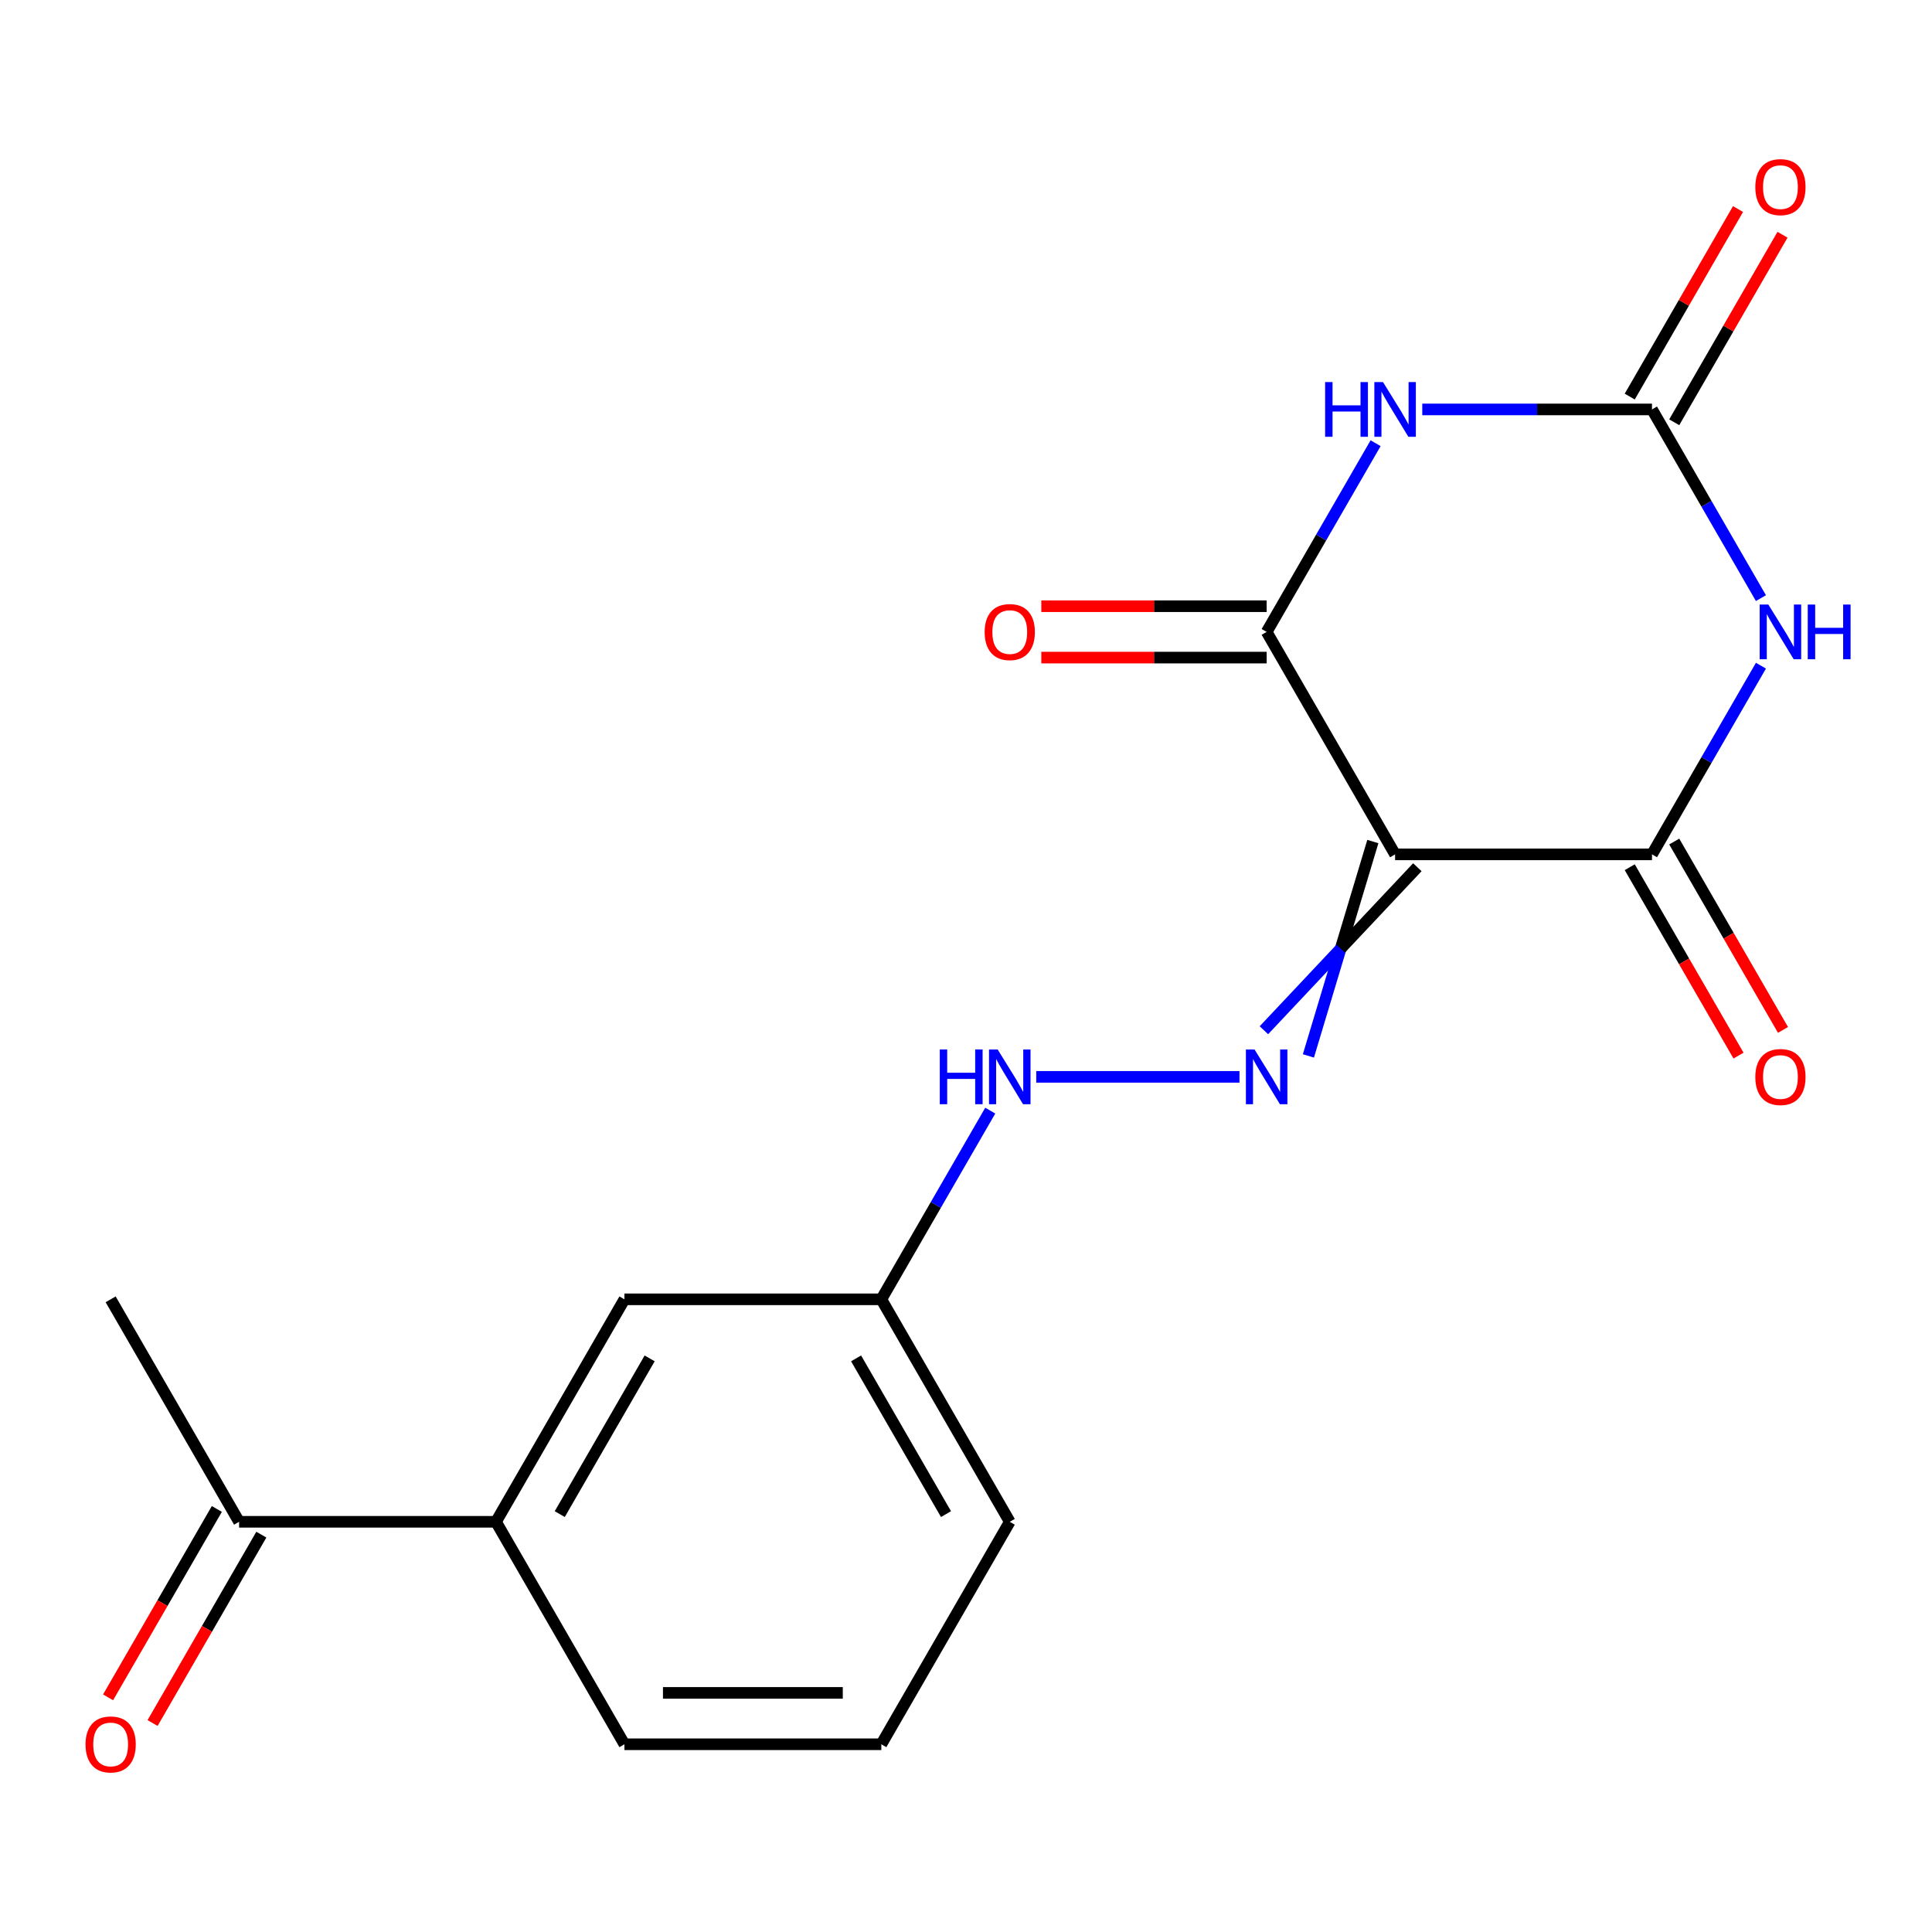 <?xml version='1.0' encoding='iso-8859-1'?>
<svg version='1.1' baseProfile='full'
              xmlns='http://www.w3.org/2000/svg'
                      xmlns:rdkit='http://www.rdkit.org/xml'
                      xmlns:xlink='http://www.w3.org/1999/xlink'
                  xml:space='preserve'
width='1000px' height='1000px' viewBox='0 0 1000 1000'>
<!-- END OF HEADER -->
<rect style='opacity:1.0;fill:#FFFFFF;stroke:none' width='1000' height='1000' x='0' y='0'> </rect>
<path class='bond-2' d='M 722.1,442.224 L 855.066,442.224' style='fill:none;fill-rule:evenodd;stroke:#000000;stroke-width:6px;stroke-linecap:butt;stroke-linejoin:miter;stroke-opacity:1' />
<path class='bond-3' d='M 722.1,442.224 L 655.618,327.072' style='fill:none;fill-rule:evenodd;stroke:#000000;stroke-width:6px;stroke-linecap:butt;stroke-linejoin:miter;stroke-opacity:1' />
<path class='bond-5' d='M 710.585,435.576 L 693.906,491.058' style='fill:none;fill-rule:evenodd;stroke:#000000;stroke-width:6px;stroke-linecap:butt;stroke-linejoin:miter;stroke-opacity:1' />
<path class='bond-5' d='M 693.906,491.058 L 677.227,546.54' style='fill:none;fill-rule:evenodd;stroke:#0000FF;stroke-width:6px;stroke-linecap:butt;stroke-linejoin:miter;stroke-opacity:1' />
<path class='bond-5' d='M 733.616,448.872 L 693.906,491.058' style='fill:none;fill-rule:evenodd;stroke:#000000;stroke-width:6px;stroke-linecap:butt;stroke-linejoin:miter;stroke-opacity:1' />
<path class='bond-5' d='M 693.906,491.058 L 654.197,533.243' style='fill:none;fill-rule:evenodd;stroke:#0000FF;stroke-width:6px;stroke-linecap:butt;stroke-linejoin:miter;stroke-opacity:1' />
<path class='bond-0' d='M 911.455,344.557 L 883.261,393.39' style='fill:none;fill-rule:evenodd;stroke:#0000FF;stroke-width:6px;stroke-linecap:butt;stroke-linejoin:miter;stroke-opacity:1' />
<path class='bond-0' d='M 883.261,393.39 L 855.066,442.224' style='fill:none;fill-rule:evenodd;stroke:#000000;stroke-width:6px;stroke-linecap:butt;stroke-linejoin:miter;stroke-opacity:1' />
<path class='bond-19' d='M 911.455,309.588 L 883.261,260.754' style='fill:none;fill-rule:evenodd;stroke:#0000FF;stroke-width:6px;stroke-linecap:butt;stroke-linejoin:miter;stroke-opacity:1' />
<path class='bond-19' d='M 883.261,260.754 L 855.066,211.921' style='fill:none;fill-rule:evenodd;stroke:#000000;stroke-width:6px;stroke-linecap:butt;stroke-linejoin:miter;stroke-opacity:1' />
<path class='bond-1' d='M 712.006,229.405 L 683.812,278.239' style='fill:none;fill-rule:evenodd;stroke:#0000FF;stroke-width:6px;stroke-linecap:butt;stroke-linejoin:miter;stroke-opacity:1' />
<path class='bond-1' d='M 683.812,278.239 L 655.618,327.072' style='fill:none;fill-rule:evenodd;stroke:#000000;stroke-width:6px;stroke-linecap:butt;stroke-linejoin:miter;stroke-opacity:1' />
<path class='bond-4' d='M 736.165,211.921 L 795.615,211.921' style='fill:none;fill-rule:evenodd;stroke:#0000FF;stroke-width:6px;stroke-linecap:butt;stroke-linejoin:miter;stroke-opacity:1' />
<path class='bond-4' d='M 795.615,211.921 L 855.066,211.921' style='fill:none;fill-rule:evenodd;stroke:#000000;stroke-width:6px;stroke-linecap:butt;stroke-linejoin:miter;stroke-opacity:1' />
<path class='bond-8' d='M 843.551,448.872 L 871.699,497.626' style='fill:none;fill-rule:evenodd;stroke:#000000;stroke-width:6px;stroke-linecap:butt;stroke-linejoin:miter;stroke-opacity:1' />
<path class='bond-8' d='M 871.699,497.626 L 899.847,546.38' style='fill:none;fill-rule:evenodd;stroke:#FF0000;stroke-width:6px;stroke-linecap:butt;stroke-linejoin:miter;stroke-opacity:1' />
<path class='bond-8' d='M 866.581,435.576 L 894.73,484.33' style='fill:none;fill-rule:evenodd;stroke:#000000;stroke-width:6px;stroke-linecap:butt;stroke-linejoin:miter;stroke-opacity:1' />
<path class='bond-8' d='M 894.73,484.33 L 922.878,533.083' style='fill:none;fill-rule:evenodd;stroke:#FF0000;stroke-width:6px;stroke-linecap:butt;stroke-linejoin:miter;stroke-opacity:1' />
<path class='bond-9' d='M 655.618,313.776 L 597.297,313.776' style='fill:none;fill-rule:evenodd;stroke:#000000;stroke-width:6px;stroke-linecap:butt;stroke-linejoin:miter;stroke-opacity:1' />
<path class='bond-9' d='M 597.297,313.776 L 538.976,313.776' style='fill:none;fill-rule:evenodd;stroke:#FF0000;stroke-width:6px;stroke-linecap:butt;stroke-linejoin:miter;stroke-opacity:1' />
<path class='bond-9' d='M 655.618,340.369 L 597.297,340.369' style='fill:none;fill-rule:evenodd;stroke:#000000;stroke-width:6px;stroke-linecap:butt;stroke-linejoin:miter;stroke-opacity:1' />
<path class='bond-9' d='M 597.297,340.369 L 538.976,340.369' style='fill:none;fill-rule:evenodd;stroke:#FF0000;stroke-width:6px;stroke-linecap:butt;stroke-linejoin:miter;stroke-opacity:1' />
<path class='bond-10' d='M 866.581,218.569 L 894.602,170.035' style='fill:none;fill-rule:evenodd;stroke:#000000;stroke-width:6px;stroke-linecap:butt;stroke-linejoin:miter;stroke-opacity:1' />
<path class='bond-10' d='M 894.602,170.035 L 922.624,121.501' style='fill:none;fill-rule:evenodd;stroke:#FF0000;stroke-width:6px;stroke-linecap:butt;stroke-linejoin:miter;stroke-opacity:1' />
<path class='bond-10' d='M 843.551,205.272 L 871.572,156.738' style='fill:none;fill-rule:evenodd;stroke:#000000;stroke-width:6px;stroke-linecap:butt;stroke-linejoin:miter;stroke-opacity:1' />
<path class='bond-10' d='M 871.572,156.738 L 899.593,108.205' style='fill:none;fill-rule:evenodd;stroke:#FF0000;stroke-width:6px;stroke-linecap:butt;stroke-linejoin:miter;stroke-opacity:1' />
<path class='bond-6' d='M 641.553,557.376 L 536.364,557.376' style='fill:none;fill-rule:evenodd;stroke:#0000FF;stroke-width:6px;stroke-linecap:butt;stroke-linejoin:miter;stroke-opacity:1' />
<path class='bond-14' d='M 512.557,574.86 L 484.363,623.694' style='fill:none;fill-rule:evenodd;stroke:#0000FF;stroke-width:6px;stroke-linecap:butt;stroke-linejoin:miter;stroke-opacity:1' />
<path class='bond-14' d='M 484.363,623.694 L 456.169,672.528' style='fill:none;fill-rule:evenodd;stroke:#000000;stroke-width:6px;stroke-linecap:butt;stroke-linejoin:miter;stroke-opacity:1' />
<path class='bond-7' d='M 256.72,787.679 L 323.203,672.528' style='fill:none;fill-rule:evenodd;stroke:#000000;stroke-width:6px;stroke-linecap:butt;stroke-linejoin:miter;stroke-opacity:1' />
<path class='bond-7' d='M 289.723,783.703 L 336.261,703.097' style='fill:none;fill-rule:evenodd;stroke:#000000;stroke-width:6px;stroke-linecap:butt;stroke-linejoin:miter;stroke-opacity:1' />
<path class='bond-11' d='M 256.72,787.679 L 123.754,787.679' style='fill:none;fill-rule:evenodd;stroke:#000000;stroke-width:6px;stroke-linecap:butt;stroke-linejoin:miter;stroke-opacity:1' />
<path class='bond-20' d='M 256.72,787.679 L 323.203,902.831' style='fill:none;fill-rule:evenodd;stroke:#000000;stroke-width:6px;stroke-linecap:butt;stroke-linejoin:miter;stroke-opacity:1' />
<path class='bond-13' d='M 112.239,781.031 L 84.091,829.785' style='fill:none;fill-rule:evenodd;stroke:#000000;stroke-width:6px;stroke-linecap:butt;stroke-linejoin:miter;stroke-opacity:1' />
<path class='bond-13' d='M 84.091,829.785 L 55.943,878.539' style='fill:none;fill-rule:evenodd;stroke:#FF0000;stroke-width:6px;stroke-linecap:butt;stroke-linejoin:miter;stroke-opacity:1' />
<path class='bond-13' d='M 135.269,794.328 L 107.121,843.082' style='fill:none;fill-rule:evenodd;stroke:#000000;stroke-width:6px;stroke-linecap:butt;stroke-linejoin:miter;stroke-opacity:1' />
<path class='bond-13' d='M 107.121,843.082 L 78.973,891.835' style='fill:none;fill-rule:evenodd;stroke:#FF0000;stroke-width:6px;stroke-linecap:butt;stroke-linejoin:miter;stroke-opacity:1' />
<path class='bond-17' d='M 123.754,787.679 L 57.271,672.528' style='fill:none;fill-rule:evenodd;stroke:#000000;stroke-width:6px;stroke-linecap:butt;stroke-linejoin:miter;stroke-opacity:1' />
<path class='bond-12' d='M 323.203,672.528 L 456.169,672.528' style='fill:none;fill-rule:evenodd;stroke:#000000;stroke-width:6px;stroke-linecap:butt;stroke-linejoin:miter;stroke-opacity:1' />
<path class='bond-18' d='M 456.169,672.528 L 522.652,787.679' style='fill:none;fill-rule:evenodd;stroke:#000000;stroke-width:6px;stroke-linecap:butt;stroke-linejoin:miter;stroke-opacity:1' />
<path class='bond-18' d='M 443.111,703.097 L 489.649,783.703' style='fill:none;fill-rule:evenodd;stroke:#000000;stroke-width:6px;stroke-linecap:butt;stroke-linejoin:miter;stroke-opacity:1' />
<path class='bond-15' d='M 323.203,902.831 L 456.169,902.831' style='fill:none;fill-rule:evenodd;stroke:#000000;stroke-width:6px;stroke-linecap:butt;stroke-linejoin:miter;stroke-opacity:1' />
<path class='bond-15' d='M 343.148,876.238 L 436.224,876.238' style='fill:none;fill-rule:evenodd;stroke:#000000;stroke-width:6px;stroke-linecap:butt;stroke-linejoin:miter;stroke-opacity:1' />
<path class='bond-16' d='M 456.169,902.831 L 522.652,787.679' style='fill:none;fill-rule:evenodd;stroke:#000000;stroke-width:6px;stroke-linecap:butt;stroke-linejoin:miter;stroke-opacity:1' />
<path  class='atom-1' d='M 915.289 312.912
L 924.569 327.912
Q 925.489 329.392, 926.969 332.072
Q 928.449 334.752, 928.529 334.912
L 928.529 312.912
L 932.289 312.912
L 932.289 341.232
L 928.409 341.232
L 918.449 324.832
Q 917.289 322.912, 916.049 320.712
Q 914.849 318.512, 914.489 317.832
L 914.489 341.232
L 910.809 341.232
L 910.809 312.912
L 915.289 312.912
' fill='#0000FF'/>
<path  class='atom-1' d='M 935.689 312.912
L 939.529 312.912
L 939.529 324.952
L 954.009 324.952
L 954.009 312.912
L 957.849 312.912
L 957.849 341.232
L 954.009 341.232
L 954.009 328.152
L 939.529 328.152
L 939.529 341.232
L 935.689 341.232
L 935.689 312.912
' fill='#0000FF'/>
<path  class='atom-2' d='M 685.88 197.761
L 689.72 197.761
L 689.72 209.801
L 704.2 209.801
L 704.2 197.761
L 708.04 197.761
L 708.04 226.081
L 704.2 226.081
L 704.2 213.001
L 689.72 213.001
L 689.72 226.081
L 685.88 226.081
L 685.88 197.761
' fill='#0000FF'/>
<path  class='atom-2' d='M 715.84 197.761
L 725.12 212.761
Q 726.04 214.241, 727.52 216.921
Q 729 219.601, 729.08 219.761
L 729.08 197.761
L 732.84 197.761
L 732.84 226.081
L 728.96 226.081
L 719 209.681
Q 717.84 207.761, 716.6 205.561
Q 715.4 203.361, 715.04 202.681
L 715.04 226.081
L 711.36 226.081
L 711.36 197.761
L 715.84 197.761
' fill='#0000FF'/>
<path  class='atom-6' d='M 649.358 543.216
L 658.638 558.216
Q 659.558 559.696, 661.038 562.376
Q 662.518 565.056, 662.598 565.216
L 662.598 543.216
L 666.358 543.216
L 666.358 571.536
L 662.478 571.536
L 652.518 555.136
Q 651.358 553.216, 650.118 551.016
Q 648.918 548.816, 648.558 548.136
L 648.558 571.536
L 644.878 571.536
L 644.878 543.216
L 649.358 543.216
' fill='#0000FF'/>
<path  class='atom-7' d='M 486.432 543.216
L 490.272 543.216
L 490.272 555.256
L 504.752 555.256
L 504.752 543.216
L 508.592 543.216
L 508.592 571.536
L 504.752 571.536
L 504.752 558.456
L 490.272 558.456
L 490.272 571.536
L 486.432 571.536
L 486.432 543.216
' fill='#0000FF'/>
<path  class='atom-7' d='M 516.392 543.216
L 525.672 558.216
Q 526.592 559.696, 528.072 562.376
Q 529.552 565.056, 529.632 565.216
L 529.632 543.216
L 533.392 543.216
L 533.392 571.536
L 529.512 571.536
L 519.552 555.136
Q 518.392 553.216, 517.152 551.016
Q 515.952 548.816, 515.592 548.136
L 515.592 571.536
L 511.912 571.536
L 511.912 543.216
L 516.392 543.216
' fill='#0000FF'/>
<path  class='atom-9' d='M 908.549 557.456
Q 908.549 550.656, 911.909 546.856
Q 915.269 543.056, 921.549 543.056
Q 927.829 543.056, 931.189 546.856
Q 934.549 550.656, 934.549 557.456
Q 934.549 564.336, 931.149 568.256
Q 927.749 572.136, 921.549 572.136
Q 915.309 572.136, 911.909 568.256
Q 908.549 564.376, 908.549 557.456
M 921.549 568.936
Q 925.869 568.936, 928.189 566.056
Q 930.549 563.136, 930.549 557.456
Q 930.549 551.896, 928.189 549.096
Q 925.869 546.256, 921.549 546.256
Q 917.229 546.256, 914.869 549.056
Q 912.549 551.856, 912.549 557.456
Q 912.549 563.176, 914.869 566.056
Q 917.229 568.936, 921.549 568.936
' fill='#FF0000'/>
<path  class='atom-10' d='M 509.652 327.152
Q 509.652 320.352, 513.012 316.552
Q 516.372 312.752, 522.652 312.752
Q 528.932 312.752, 532.292 316.552
Q 535.652 320.352, 535.652 327.152
Q 535.652 334.032, 532.252 337.952
Q 528.852 341.832, 522.652 341.832
Q 516.412 341.832, 513.012 337.952
Q 509.652 334.072, 509.652 327.152
M 522.652 338.632
Q 526.972 338.632, 529.292 335.752
Q 531.652 332.832, 531.652 327.152
Q 531.652 321.592, 529.292 318.792
Q 526.972 315.952, 522.652 315.952
Q 518.332 315.952, 515.972 318.752
Q 513.652 321.552, 513.652 327.152
Q 513.652 332.872, 515.972 335.752
Q 518.332 338.632, 522.652 338.632
' fill='#FF0000'/>
<path  class='atom-11' d='M 908.549 96.849
Q 908.549 90.049, 911.909 86.249
Q 915.269 82.449, 921.549 82.449
Q 927.829 82.449, 931.189 86.249
Q 934.549 90.049, 934.549 96.849
Q 934.549 103.729, 931.149 107.649
Q 927.749 111.529, 921.549 111.529
Q 915.309 111.529, 911.909 107.649
Q 908.549 103.769, 908.549 96.849
M 921.549 108.329
Q 925.869 108.329, 928.189 105.449
Q 930.549 102.529, 930.549 96.849
Q 930.549 91.289, 928.189 88.489
Q 925.869 85.649, 921.549 85.649
Q 917.229 85.649, 914.869 88.449
Q 912.549 91.249, 912.549 96.849
Q 912.549 102.569, 914.869 105.449
Q 917.229 108.329, 921.549 108.329
' fill='#FF0000'/>
<path  class='atom-14' d='M 44.271 902.911
Q 44.271 896.111, 47.631 892.311
Q 50.991 888.511, 57.271 888.511
Q 63.551 888.511, 66.911 892.311
Q 70.271 896.111, 70.271 902.911
Q 70.271 909.791, 66.871 913.711
Q 63.471 917.591, 57.271 917.591
Q 51.031 917.591, 47.631 913.711
Q 44.271 909.831, 44.271 902.911
M 57.271 914.391
Q 61.591 914.391, 63.911 911.511
Q 66.271 908.591, 66.271 902.911
Q 66.271 897.351, 63.911 894.551
Q 61.591 891.711, 57.271 891.711
Q 52.951 891.711, 50.591 894.511
Q 48.271 897.311, 48.271 902.911
Q 48.271 908.631, 50.591 911.511
Q 52.951 914.391, 57.271 914.391
' fill='#FF0000'/>
</svg>

